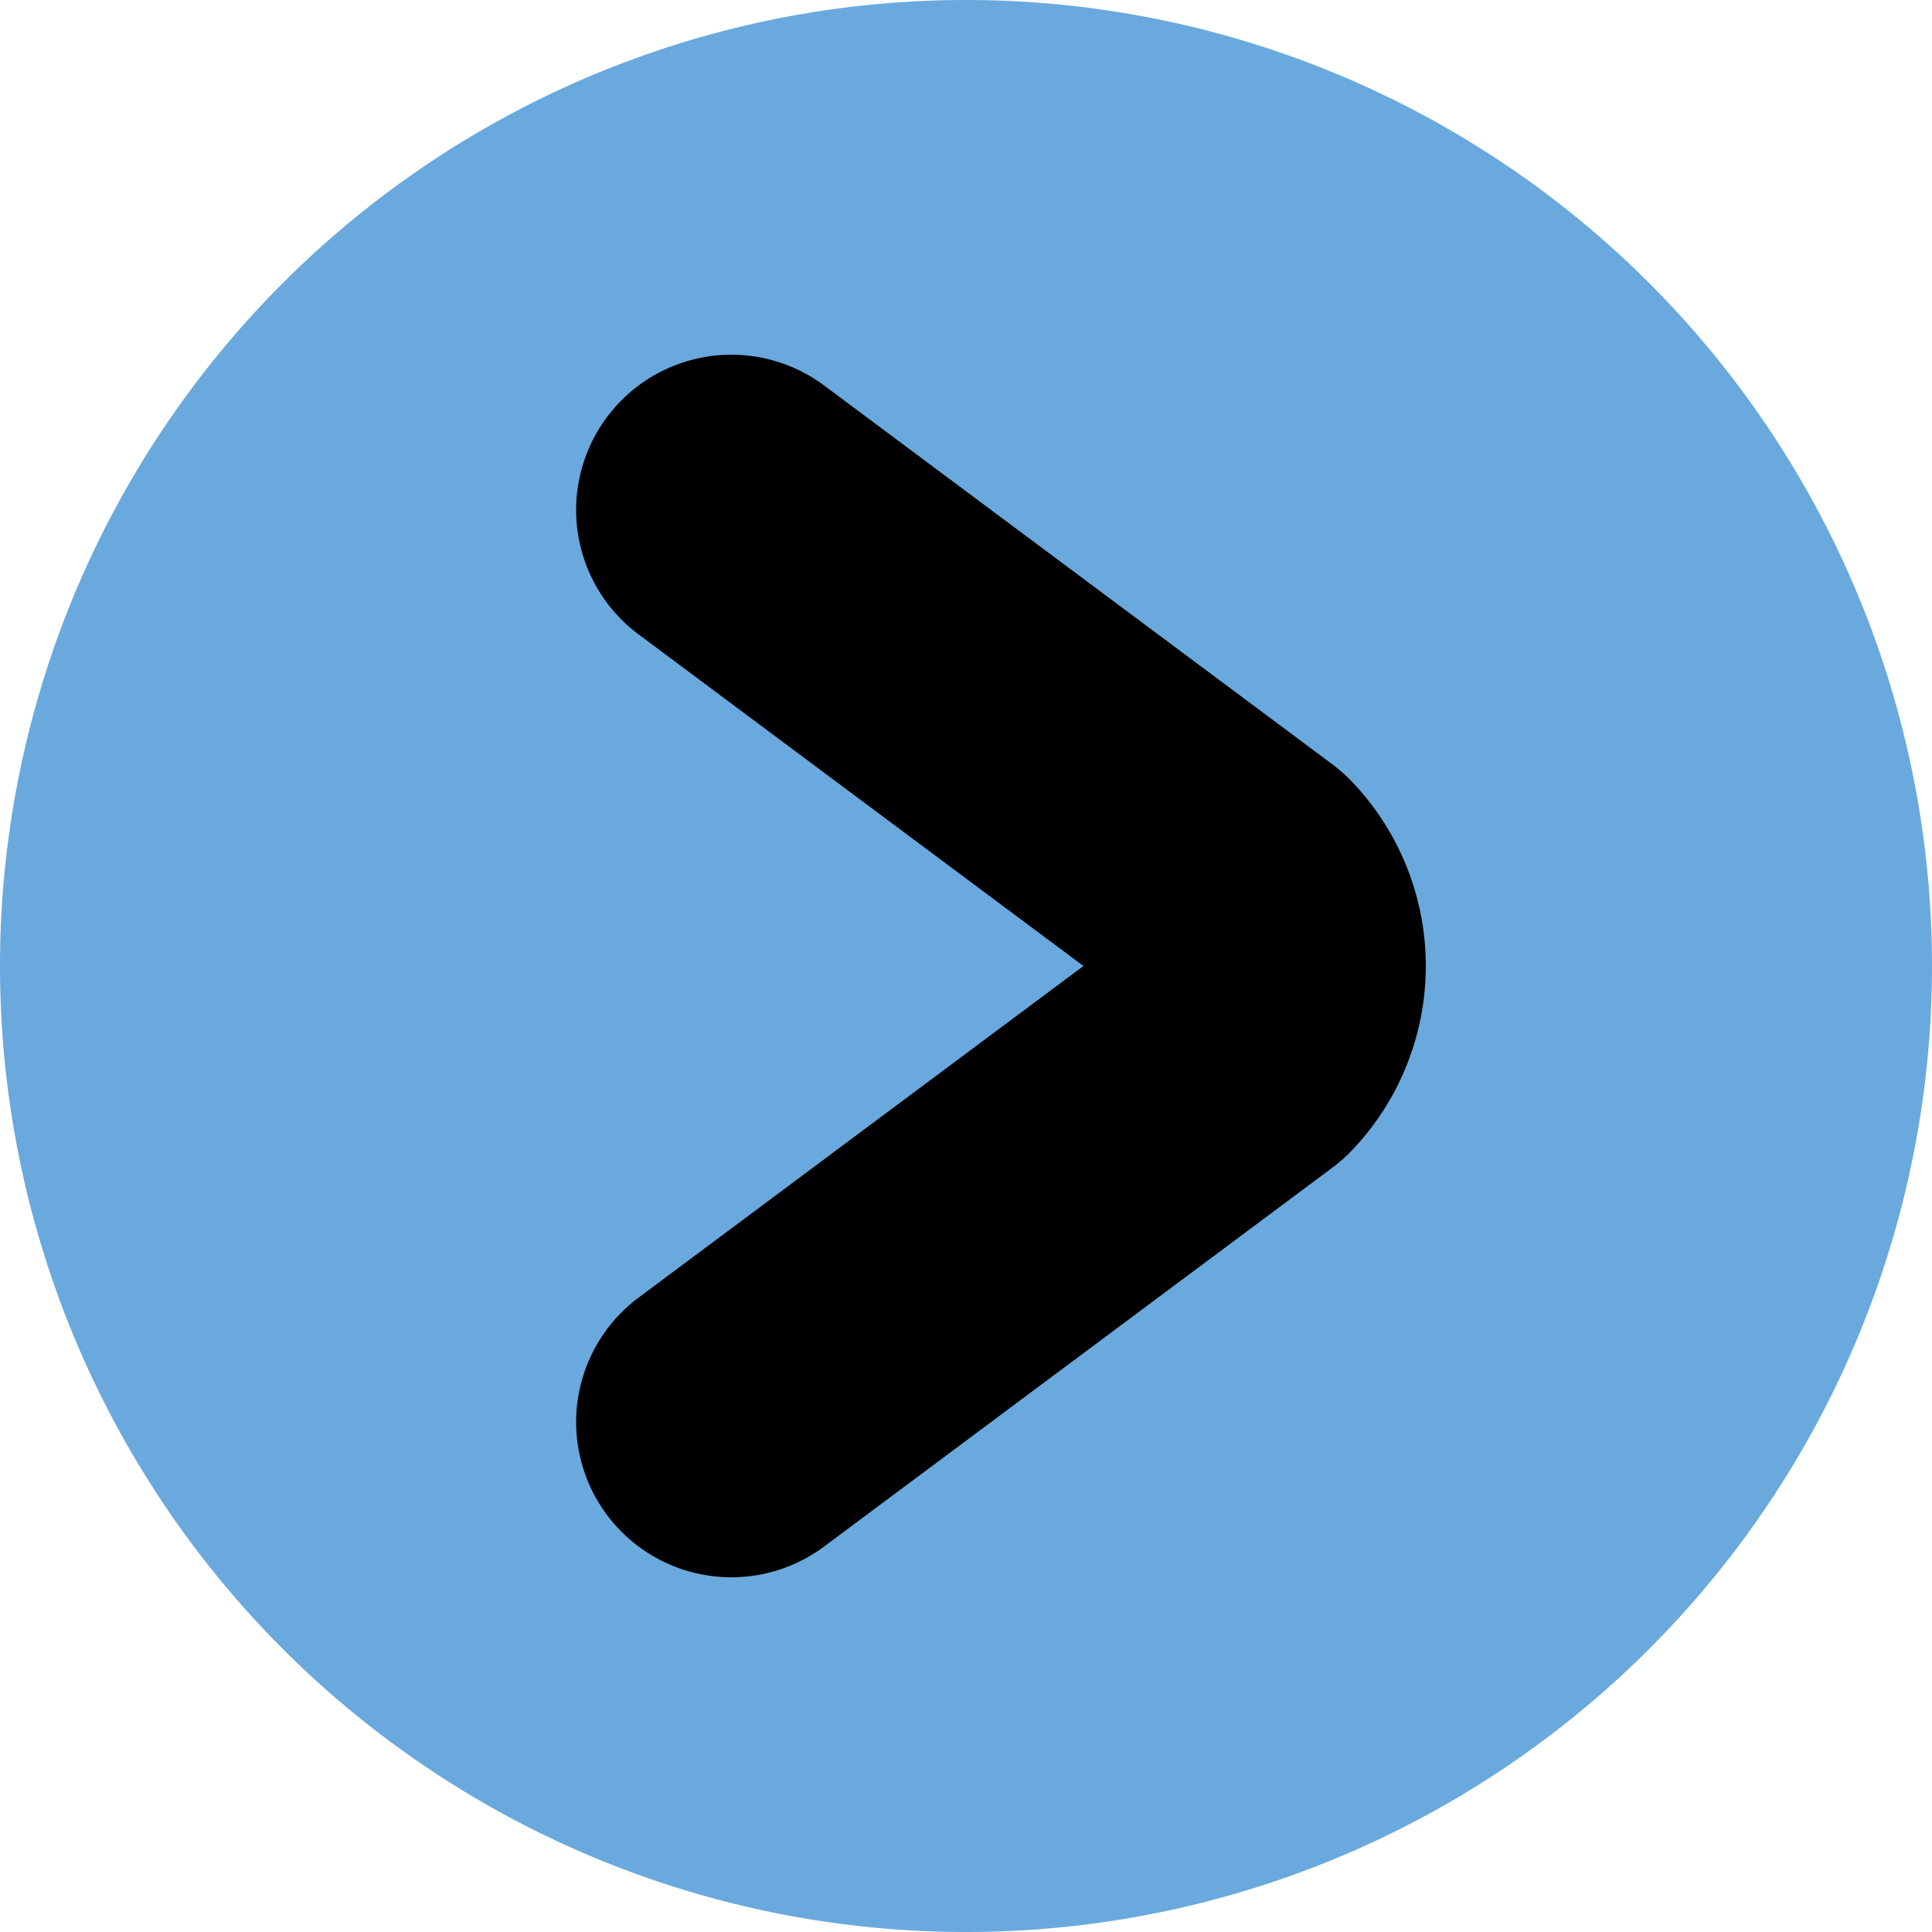 <svg id="Lager_1" data-name="Lager 1" xmlns="http://www.w3.org/2000/svg" xmlns:xlink="http://www.w3.org/1999/xlink" viewBox="0 0 195.72 195.72"><defs><style>.cls-1,.cls-4{fill:none;}.cls-2{fill:#6aa9dd;}.cls-3{clip-path:url(#clip-path);}.cls-4{stroke:#000;stroke-linecap:round;stroke-linejoin:round;stroke-width:31.45px;}</style><clipPath id="clip-path" transform="translate(-2.14 -2.14)"><rect class="cls-1" width="200" height="200"/></clipPath></defs><path class="cls-2" d="M100,197.86A97.86,97.86,0,1,0,2.14,100,97.86,97.86,0,0,0,100,197.86Z" transform="translate(-2.14 -2.14)"/><g class="cls-3"><path class="cls-4" d="M76.23,53.8l51.49,38.38a11.32,11.32,0,0,1,0,15.64L76.23,146.2" transform="translate(-2.14 -2.14)"/></g></svg>